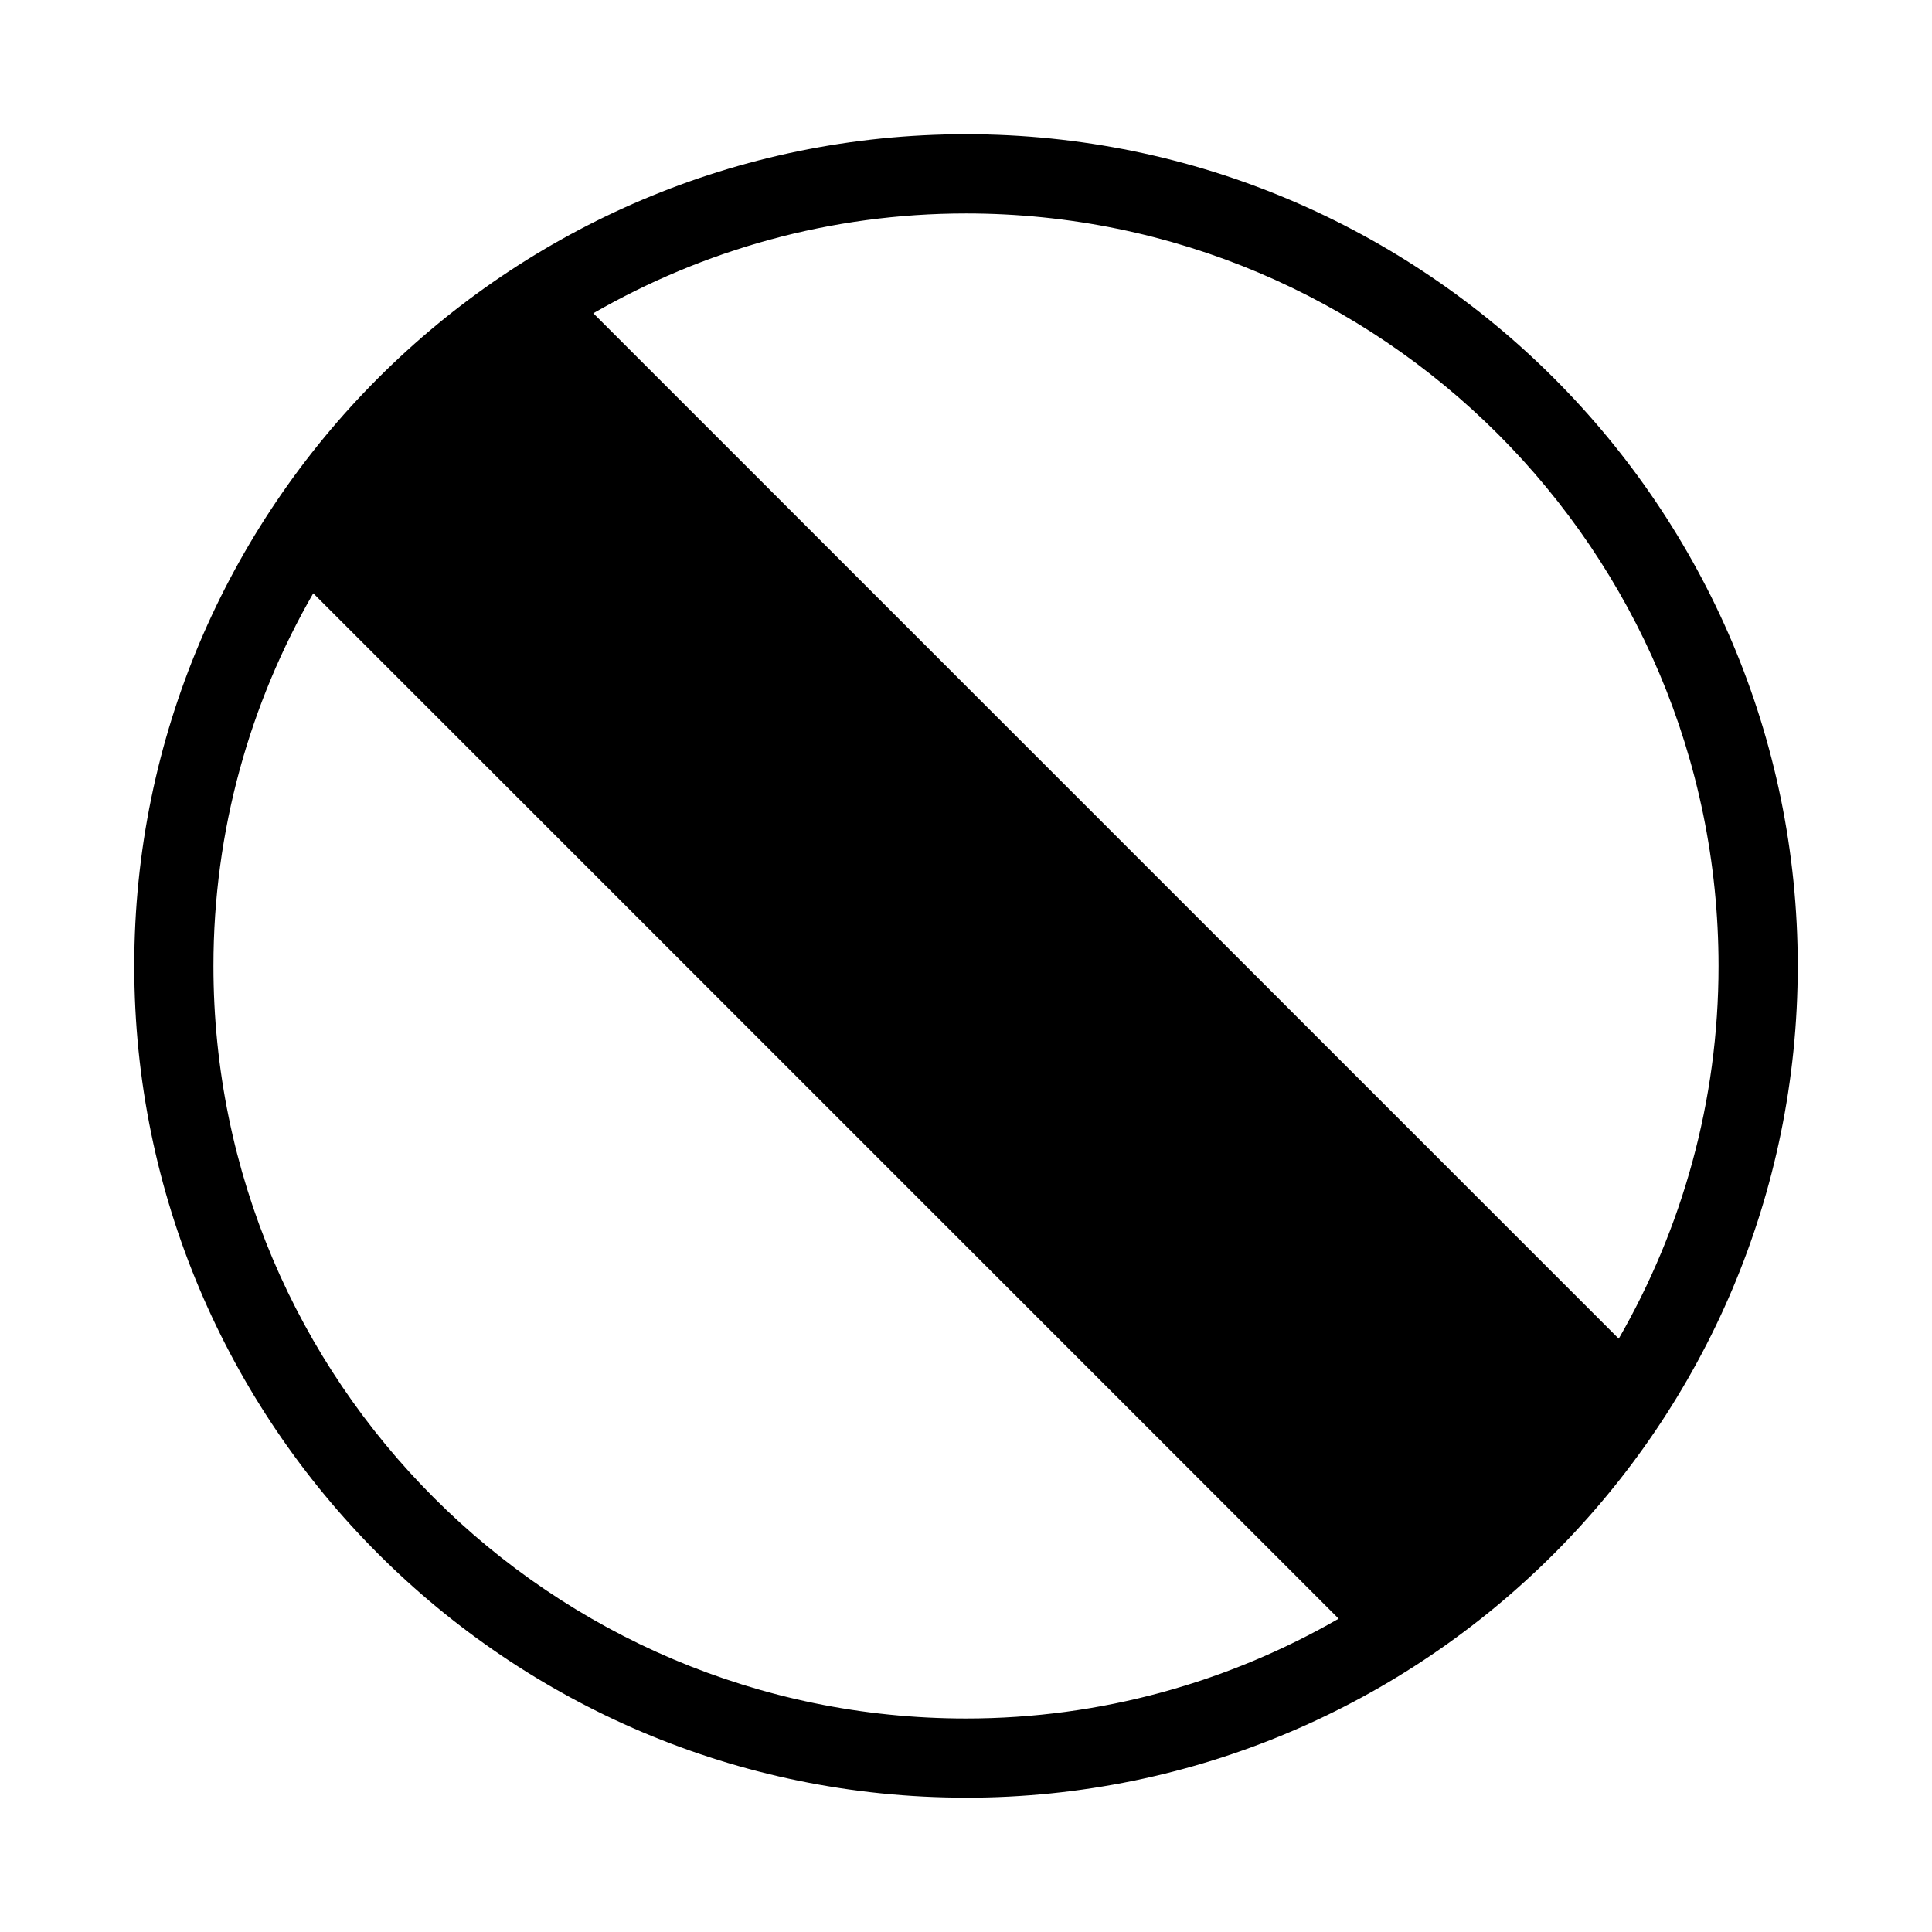 <?xml version="1.0" encoding="UTF-8"?>
<!-- Uploaded to: ICON Repo, www.svgrepo.com, Generator: ICON Repo Mixer Tools -->
<svg fill="#000000" width="800px" height="800px" version="1.1" viewBox="144 144 512 512" xmlns="http://www.w3.org/2000/svg">
 <path d="m400 620.41c121.54 0 220.42-98.871 220.42-220.42 0-121.54-98.871-220.42-220.42-220.42-121.55 0.004-220.42 98.875-220.42 220.42 0 121.54 98.871 220.41 220.42 220.41zm0-419.84c110 0 199.43 89.426 199.43 199.43 0 35.895-9.656 69.59-26.449 98.77l-271.75-271.75c29.18-16.793 62.871-26.449 98.77-26.449zm-172.98 100.66 271.74 271.74c-29.18 16.793-62.871 26.449-98.766 26.449-110 0-199.43-89.426-199.43-199.42 0-35.898 9.656-69.59 26.449-98.77z"/>
</svg>